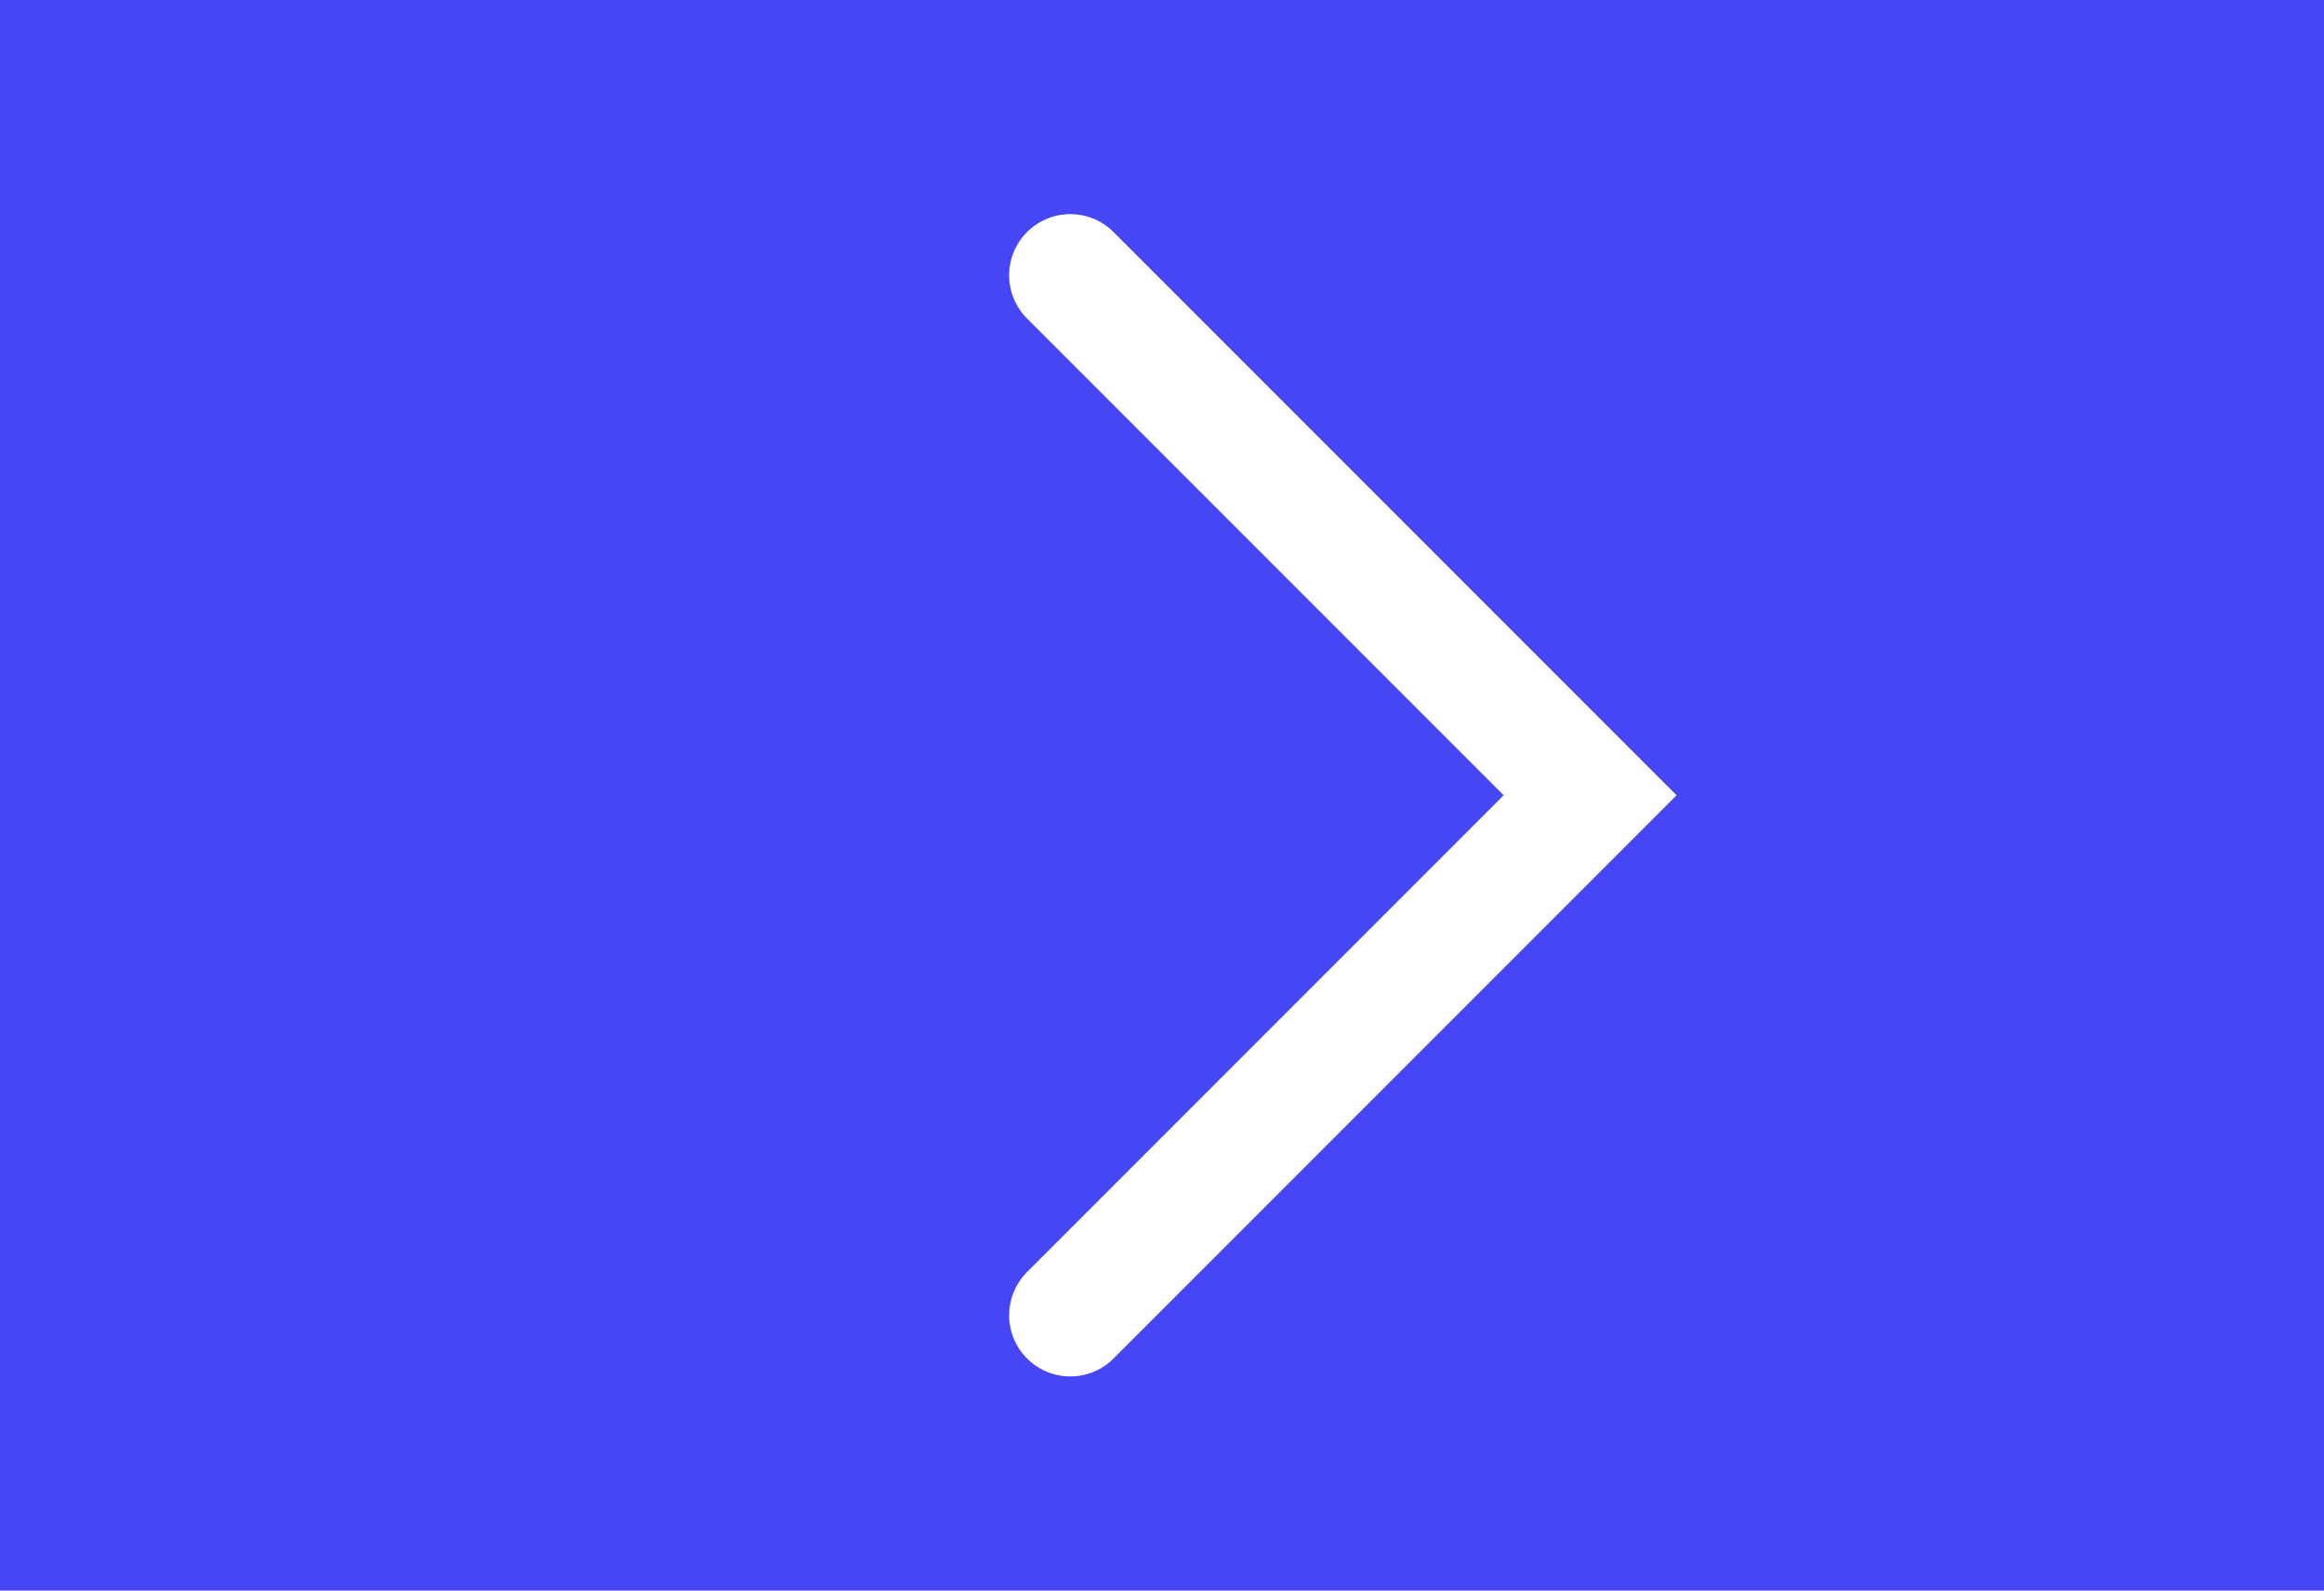 <svg width="76" height="52" viewBox="0 0 76 52" fill="none" xmlns="http://www.w3.org/2000/svg">
<g id="Frame 2310">
<rect width="76" height="52" fill="#4646F5"/>
<path id="Vector 5" d="M35 9L52 26L35 43" stroke="white" stroke-width="4" stroke-linecap="round"/>
</g>
</svg>
